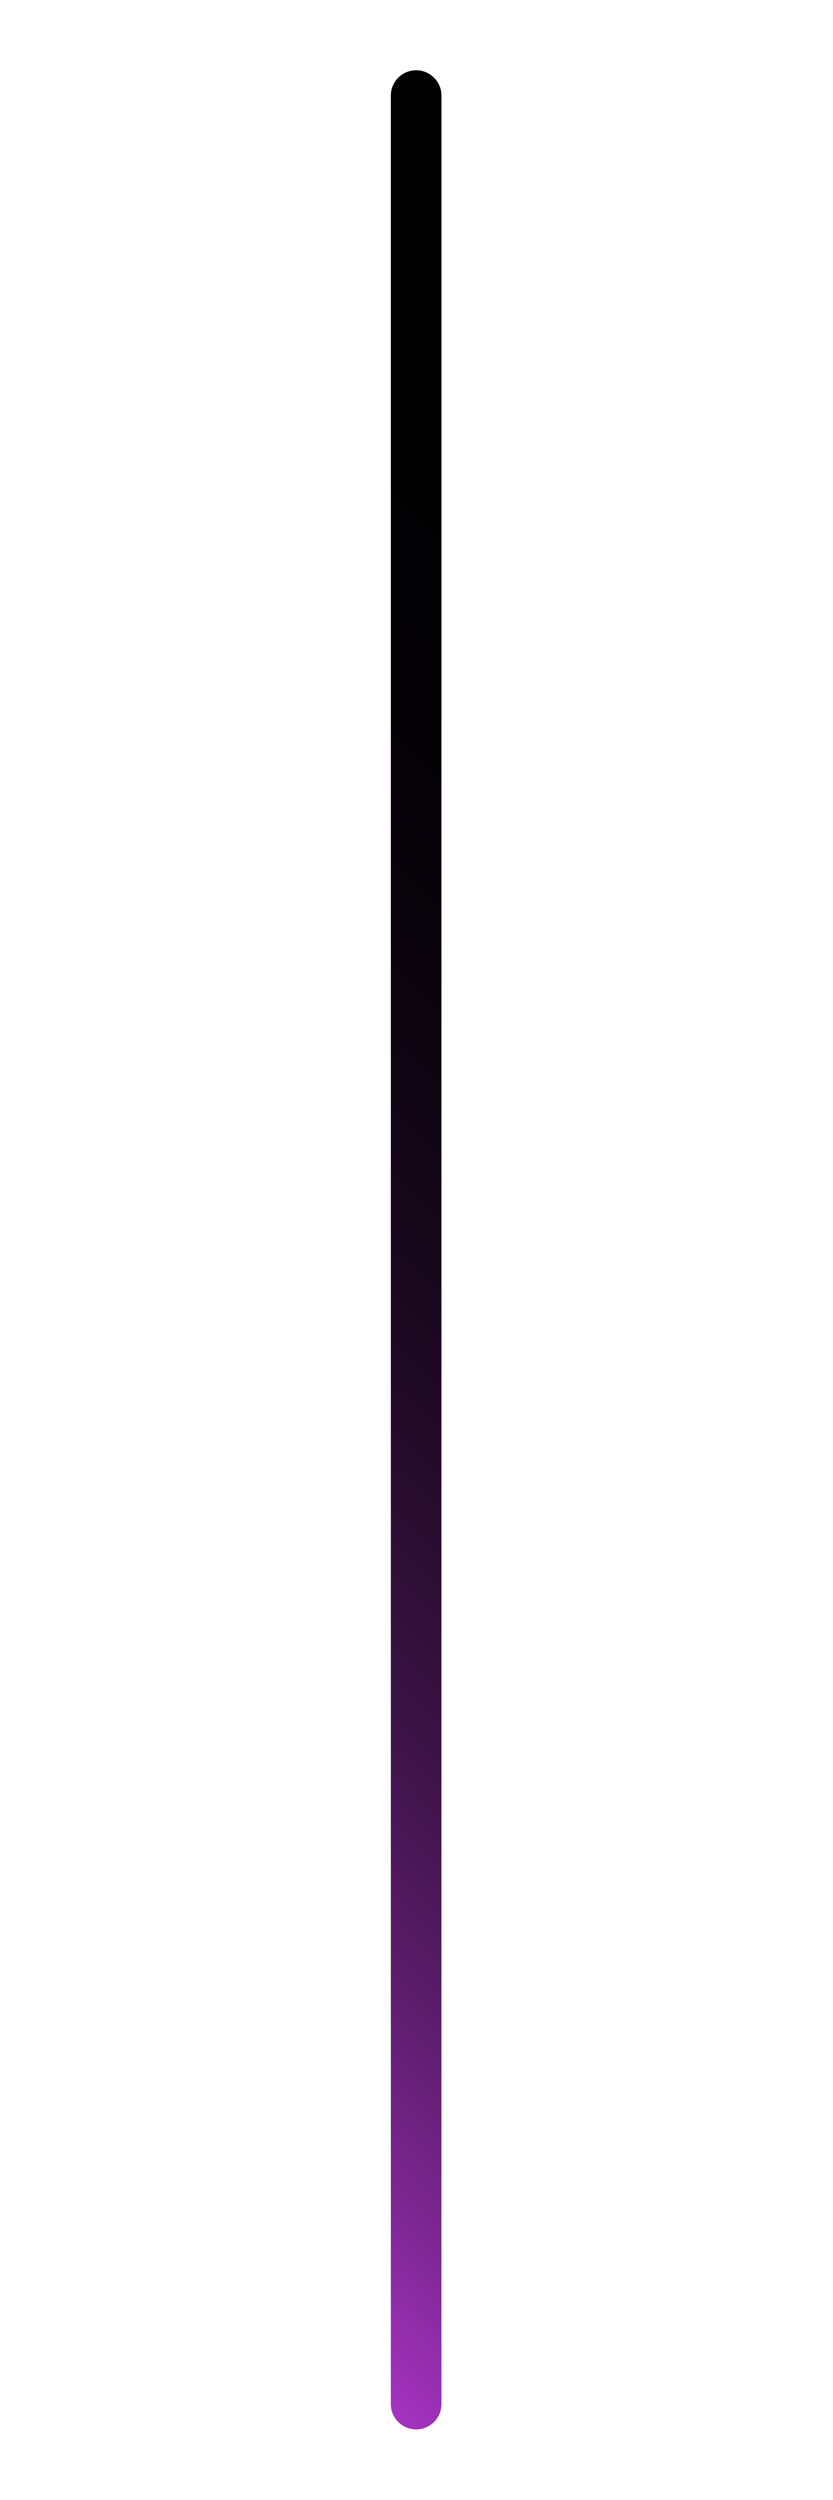 <?xml version="1.0" encoding="UTF-8"?> <!-- Generator: Adobe Illustrator 17.0.0, SVG Export Plug-In . SVG Version: 6.00 Build 0) --> <svg xmlns="http://www.w3.org/2000/svg" xmlns:xlink="http://www.w3.org/1999/xlink" baseProfile="basic" id="Слой_1" x="0px" y="0px" width="100px" height="300px" viewBox="0 0 100 300" xml:space="preserve"> <linearGradient id="XMLID_2_" gradientUnits="userSpaceOnUse" x1="51.303" y1="232.137" x2="194.112" y2="89.329" gradientTransform="matrix(-2.244810e-11 1 1 2.244810e-11 -110.775 27.275)"> <stop offset="0.004" style="stop-color:#000000"></stop> <stop offset="0.228" style="stop-color:#020103"></stop> <stop offset="0.375" style="stop-color:#0A030C"></stop> <stop offset="0.501" style="stop-color:#17071B"></stop> <stop offset="0.615" style="stop-color:#290D30"></stop> <stop offset="0.721" style="stop-color:#40144B"></stop> <stop offset="0.82" style="stop-color:#5D1D6D"></stop> <stop offset="0.913" style="stop-color:#7F2795"></stop> <stop offset="1" style="stop-color:#A533C1"></stop> </linearGradient> <path id="XMLID_226_" fill="url(#XMLID_2_)" d="M52.994,288.493l0-277.024c0-1.677-1.36-3.037-3.037-3.037l0,0 c-1.677,0-3.037,1.36-3.037,3.037l0,277.024c0,1.677,1.36,3.037,3.037,3.037l0,0C51.634,291.531,52.994,290.171,52.994,288.493z"></path> </svg> 